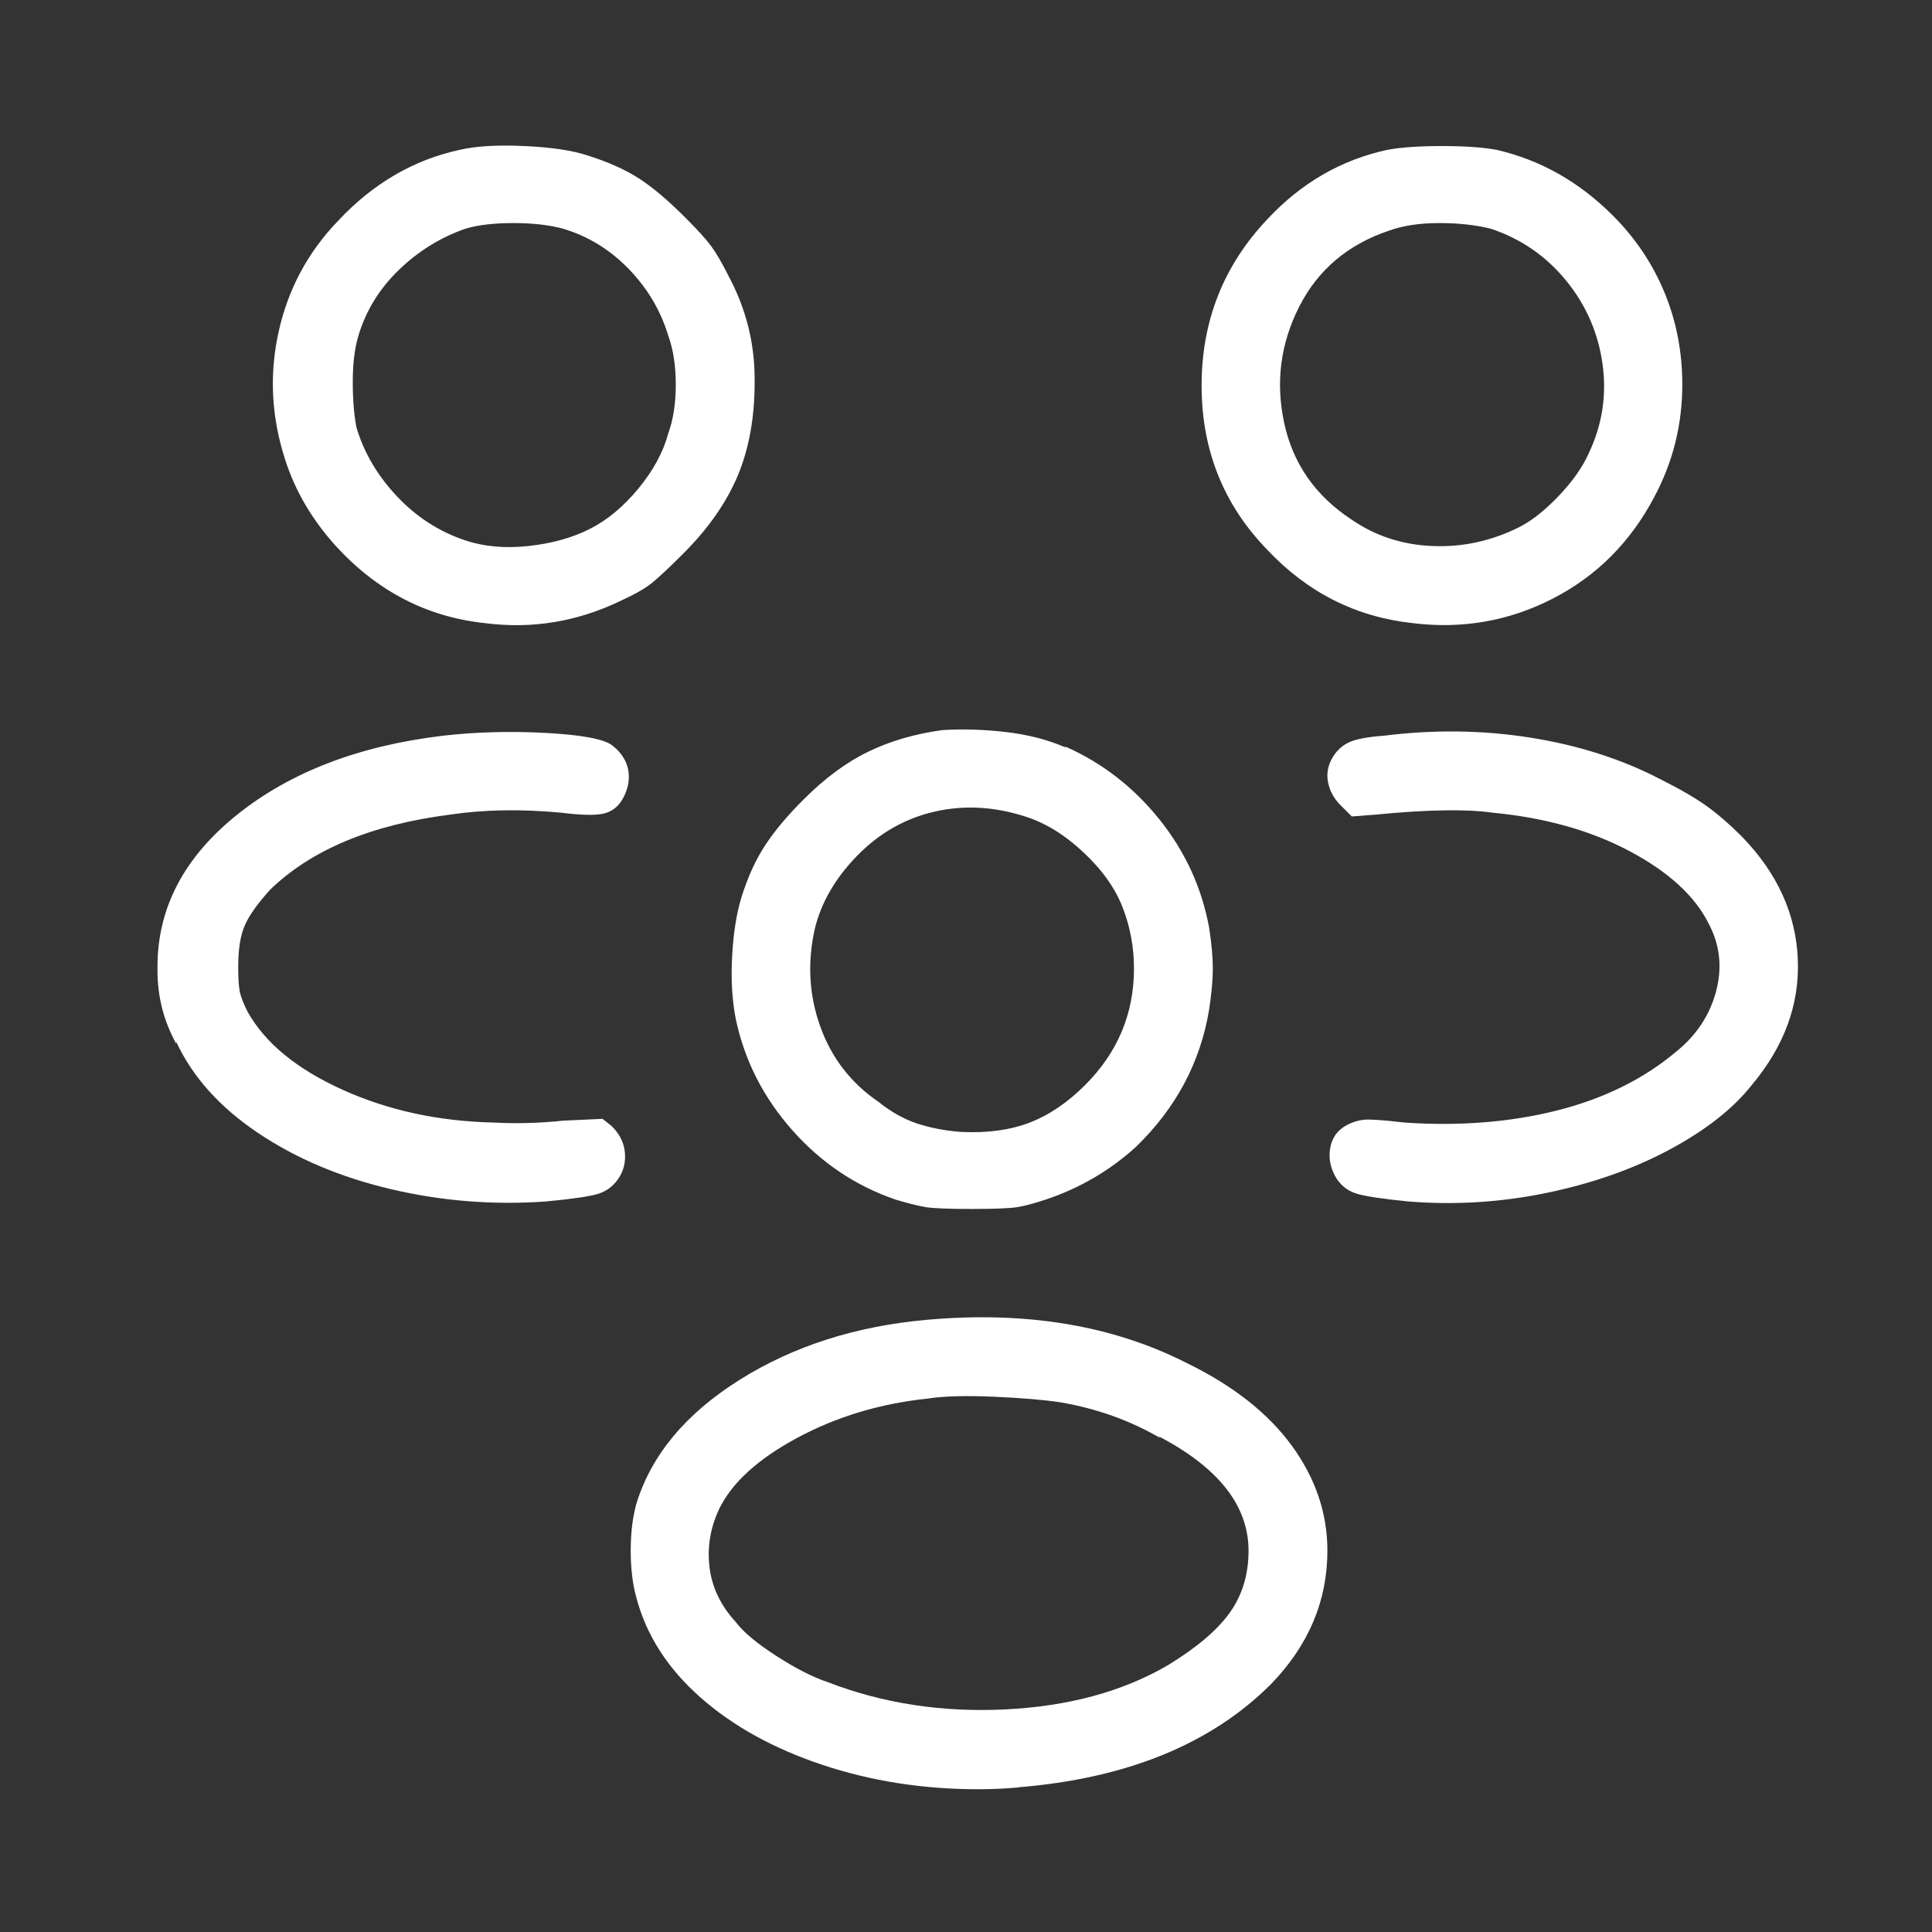<svg width="37" height="37" viewBox="0 0 37 37" fill="none" xmlns="http://www.w3.org/2000/svg">
<rect x="0" y="0" width="37" height="37" fill="#333333" stroke="none"/>
<path d="M8.806 2.869C7.919 3.061 7.139 3.516 6.468 4.236C5.893 4.835 5.515 5.542 5.335 6.358C5.155 7.173 5.197 7.988 5.461 8.803C5.653 9.402 5.977 9.954 6.432 10.457C7.223 11.321 8.17 11.812 9.273 11.932C10.184 12.052 11.06 11.908 11.899 11.5C12.162 11.38 12.36 11.267 12.492 11.159C12.624 11.051 12.822 10.865 13.086 10.601C13.565 10.122 13.913 9.624 14.129 9.109C14.344 8.593 14.452 8 14.452 7.329V7.257C14.452 6.561 14.284 5.902 13.949 5.279C13.829 5.039 13.721 4.853 13.625 4.721C13.529 4.589 13.361 4.403 13.121 4.164C12.786 3.828 12.486 3.576 12.222 3.408C11.959 3.241 11.635 3.097 11.251 2.977C10.964 2.881 10.562 2.821 10.047 2.797C9.531 2.773 9.118 2.797 8.806 2.869ZM26.572 2.869C25.685 3.061 24.918 3.504 24.27 4.2C23.431 5.087 23.012 6.148 23.012 7.383C23.012 8.617 23.431 9.666 24.27 10.529C25.038 11.345 25.961 11.812 27.04 11.932C27.999 12.052 28.898 11.896 29.737 11.464C30.576 11.033 31.223 10.386 31.679 9.522C32.039 8.851 32.218 8.132 32.218 7.365C32.218 6.741 32.105 6.154 31.877 5.602C31.649 5.051 31.319 4.559 30.888 4.128C30.24 3.48 29.497 3.061 28.658 2.869C28.394 2.821 28.047 2.797 27.615 2.797C27.183 2.797 26.836 2.821 26.572 2.869ZM10.784 4.38C11.263 4.523 11.683 4.781 12.043 5.153C12.402 5.524 12.654 5.95 12.798 6.429C12.894 6.693 12.942 7.005 12.942 7.365C12.942 7.724 12.894 8.036 12.798 8.3C12.702 8.659 12.51 9.013 12.222 9.361C11.935 9.708 11.623 9.966 11.287 10.134C10.952 10.302 10.562 10.409 10.118 10.457C9.675 10.505 9.273 10.469 8.914 10.35C8.41 10.182 7.973 9.9 7.601 9.504C7.229 9.109 6.972 8.671 6.828 8.192C6.78 7.952 6.756 7.658 6.756 7.311C6.756 6.963 6.792 6.669 6.864 6.429C7.008 5.95 7.265 5.53 7.637 5.171C8.009 4.811 8.434 4.547 8.914 4.38C9.153 4.308 9.459 4.272 9.831 4.272C10.202 4.272 10.52 4.308 10.784 4.38ZM28.55 4.38C29.125 4.571 29.605 4.901 29.989 5.369C30.372 5.836 30.606 6.37 30.69 6.969C30.774 7.568 30.684 8.144 30.42 8.695C30.3 8.959 30.108 9.229 29.845 9.504C29.581 9.78 29.329 9.978 29.09 10.098C28.562 10.361 28.011 10.481 27.435 10.457C26.86 10.434 26.344 10.266 25.889 9.954C25.193 9.498 24.762 8.881 24.594 8.102C24.426 7.323 24.522 6.579 24.882 5.872C25.241 5.165 25.817 4.679 26.608 4.415C26.872 4.32 27.189 4.272 27.561 4.272C27.933 4.272 28.262 4.308 28.55 4.38ZM18.049 13.982C17.521 14.054 17.048 14.192 16.628 14.396C16.208 14.599 15.795 14.905 15.387 15.313C15.076 15.624 14.83 15.918 14.65 16.194C14.47 16.469 14.32 16.799 14.2 17.183C14.104 17.494 14.045 17.872 14.021 18.316C13.997 18.759 14.021 19.161 14.092 19.52C14.26 20.312 14.62 21.019 15.171 21.642C15.723 22.266 16.382 22.709 17.149 22.973C17.389 23.045 17.581 23.093 17.725 23.117C17.869 23.141 18.163 23.153 18.606 23.153C19.05 23.153 19.343 23.141 19.487 23.117C19.631 23.093 19.811 23.045 20.027 22.973C20.674 22.757 21.249 22.422 21.753 21.966C22.52 21.223 22.988 20.348 23.155 19.341C23.203 19.029 23.227 18.765 23.227 18.549C23.227 18.334 23.203 18.07 23.155 17.758C23.012 16.991 22.694 16.302 22.202 15.69C21.711 15.079 21.117 14.617 20.422 14.306H20.386C20.051 14.162 19.673 14.066 19.253 14.018C18.834 13.97 18.432 13.958 18.049 13.982ZM8.482 14.09C6.876 14.282 5.563 14.785 4.544 15.6C3.525 16.416 3.016 17.387 3.016 18.513V18.585C3.016 19.089 3.136 19.556 3.375 19.988V19.952C3.687 20.623 4.208 21.205 4.94 21.696C5.671 22.188 6.522 22.547 7.493 22.775C8.464 23.003 9.453 23.081 10.46 23.009C10.964 22.961 11.293 22.913 11.449 22.865C11.605 22.817 11.731 22.727 11.827 22.595C11.923 22.463 11.971 22.314 11.971 22.146C11.971 21.93 11.887 21.738 11.719 21.57L11.539 21.427L10.784 21.462C10.328 21.51 9.885 21.522 9.453 21.498C8.398 21.474 7.433 21.265 6.558 20.869C5.683 20.473 5.078 19.976 4.742 19.377C4.67 19.233 4.622 19.113 4.598 19.017C4.574 18.921 4.562 18.753 4.562 18.513C4.562 18.178 4.604 17.914 4.688 17.722C4.772 17.53 4.934 17.303 5.173 17.039C5.965 16.272 7.116 15.792 8.626 15.6C9.273 15.504 9.981 15.492 10.748 15.564C11.132 15.612 11.401 15.618 11.557 15.582C11.713 15.546 11.833 15.456 11.917 15.313C12.001 15.169 12.043 15.025 12.043 14.881C12.043 14.641 11.935 14.438 11.719 14.27C11.551 14.15 11.126 14.072 10.442 14.036C9.759 14 9.106 14.018 8.482 14.09ZM26.5 14.09C26.165 14.114 25.931 14.162 25.799 14.234C25.667 14.306 25.565 14.414 25.493 14.557C25.421 14.701 25.403 14.851 25.439 15.007C25.475 15.163 25.553 15.301 25.673 15.421L25.889 15.636L26.356 15.6C27.339 15.504 28.083 15.492 28.586 15.564C29.593 15.66 30.468 15.906 31.211 16.302C31.955 16.697 32.458 17.159 32.722 17.686C32.938 18.094 32.986 18.525 32.866 18.981C32.746 19.436 32.494 19.82 32.111 20.132C31.487 20.659 30.726 21.037 29.827 21.265C28.928 21.492 27.951 21.57 26.896 21.498C26.488 21.45 26.23 21.433 26.122 21.444C26.015 21.456 25.913 21.486 25.817 21.534C25.625 21.63 25.511 21.78 25.475 21.984C25.439 22.188 25.481 22.386 25.601 22.577C25.697 22.721 25.829 22.817 25.997 22.865C26.165 22.913 26.488 22.961 26.968 23.009C27.855 23.081 28.736 23.027 29.611 22.847C30.486 22.667 31.271 22.392 31.967 22.02C32.662 21.648 33.189 21.235 33.549 20.779C34.172 20.036 34.466 19.233 34.43 18.369C34.394 17.506 34.041 16.727 33.369 16.032C33.13 15.792 32.902 15.594 32.686 15.438C32.47 15.283 32.17 15.109 31.787 14.917C31.044 14.533 30.216 14.27 29.305 14.126C28.394 13.982 27.459 13.97 26.5 14.09ZM19.631 15.636C20.015 15.756 20.386 15.984 20.746 16.32C21.105 16.655 21.357 17.009 21.501 17.381C21.645 17.752 21.717 18.142 21.717 18.549C21.717 19.413 21.405 20.156 20.782 20.779C20.446 21.115 20.093 21.355 19.721 21.498C19.349 21.642 18.912 21.702 18.408 21.678C18.096 21.654 17.815 21.6 17.563 21.516C17.311 21.433 17.066 21.295 16.826 21.103C16.298 20.743 15.927 20.264 15.711 19.664C15.495 19.065 15.459 18.442 15.603 17.794C15.723 17.291 15.993 16.823 16.412 16.392C16.832 15.96 17.323 15.678 17.887 15.546C18.45 15.415 19.032 15.444 19.631 15.636ZM17.761 25.275C16.394 25.395 15.195 25.778 14.165 26.425C13.133 27.073 12.474 27.864 12.187 28.799C12.114 29.063 12.079 29.363 12.079 29.698C12.079 30.034 12.114 30.334 12.187 30.597C12.378 31.317 12.786 31.952 13.409 32.503C14.033 33.055 14.812 33.486 15.747 33.798C16.682 34.11 17.677 34.266 18.732 34.266C18.996 34.266 19.259 34.254 19.523 34.23H19.487C21.573 34.062 23.191 33.403 24.342 32.252C25.062 31.508 25.421 30.657 25.421 29.698C25.421 28.979 25.193 28.308 24.738 27.684C24.282 27.061 23.611 26.533 22.724 26.102C21.309 25.383 19.655 25.107 17.761 25.275ZM20.314 26.857C21.01 26.977 21.645 27.205 22.22 27.54L22.184 27.504C23.335 28.104 23.911 28.835 23.911 29.698C23.911 30.154 23.791 30.549 23.551 30.885C23.311 31.221 22.916 31.556 22.364 31.892C21.501 32.395 20.464 32.677 19.253 32.737C18.043 32.797 16.91 32.623 15.855 32.216C15.567 32.12 15.237 31.952 14.866 31.712C14.494 31.472 14.236 31.257 14.092 31.065C13.805 30.753 13.637 30.405 13.589 30.022C13.541 29.638 13.601 29.267 13.769 28.907C14.009 28.404 14.506 27.948 15.261 27.54C16.017 27.133 16.85 26.881 17.761 26.785C18.073 26.737 18.498 26.725 19.038 26.749C19.577 26.773 20.003 26.809 20.314 26.857Z" fill="white"/>
</svg>
